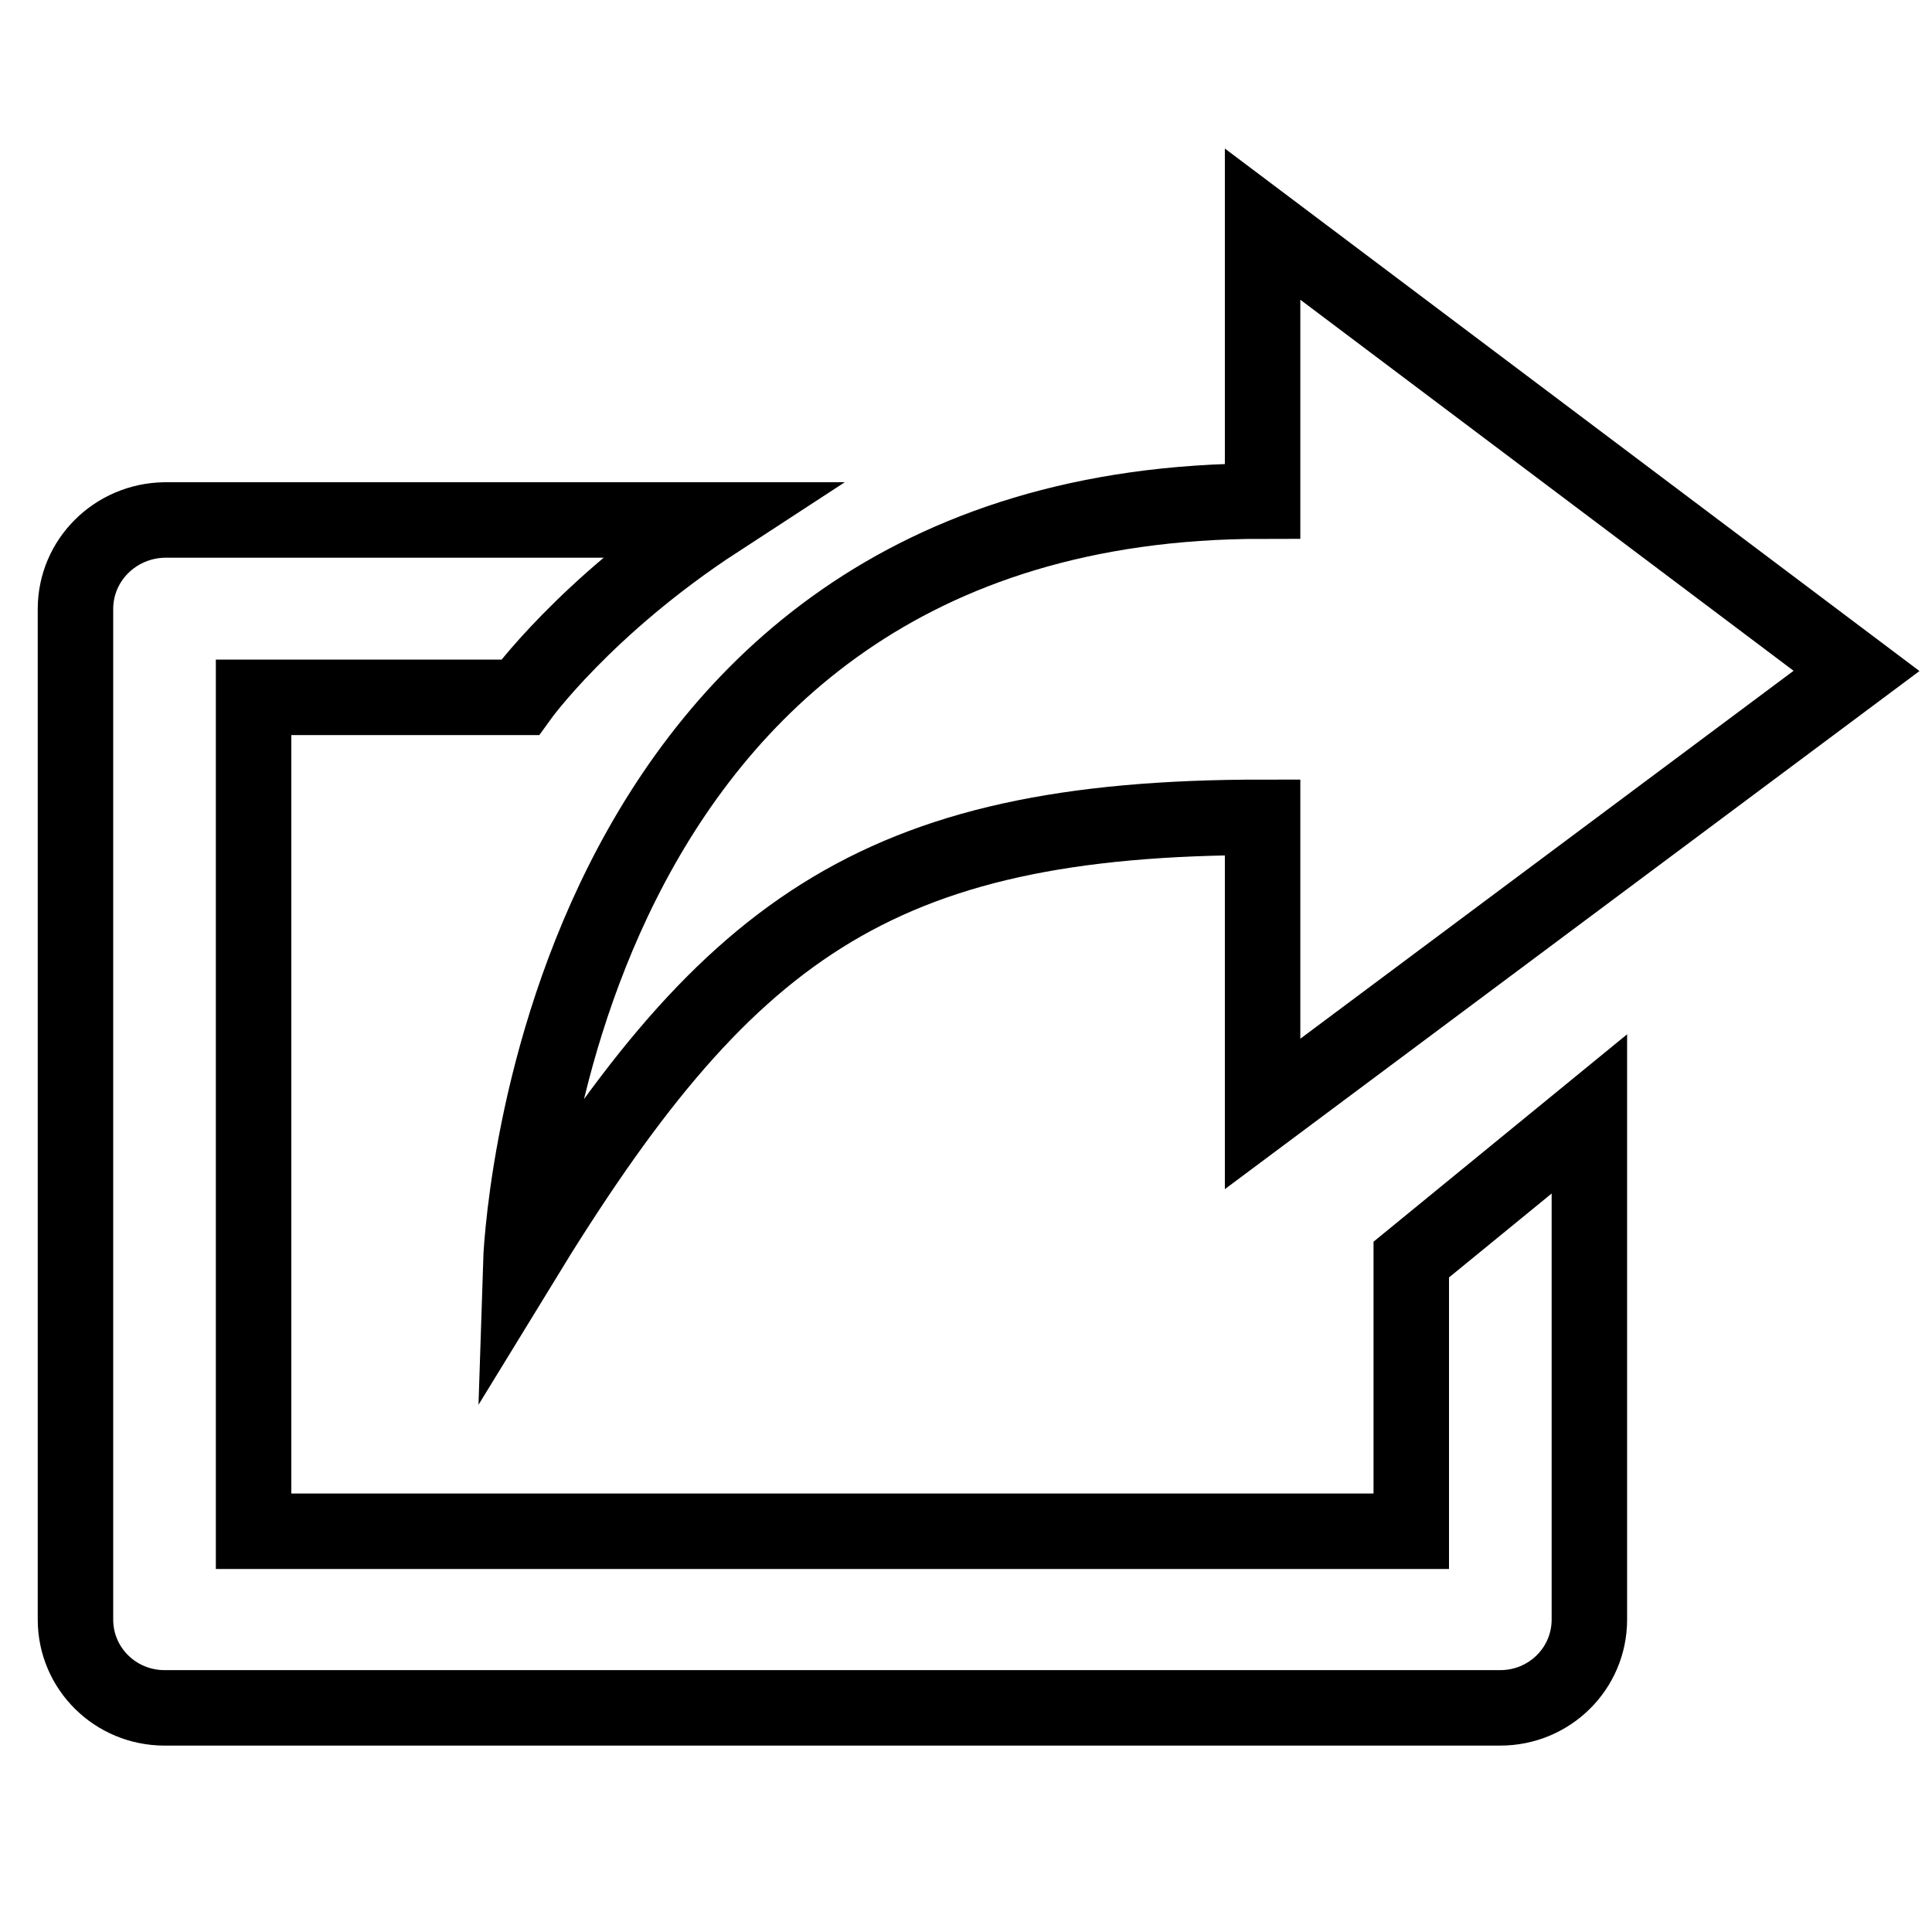 <?xml version="1.0" encoding="utf-8"?>
<!-- Svg Vector Icons : http://www.onlinewebfonts.com/icon -->
<!DOCTYPE svg PUBLIC "-//W3C//DTD SVG 1.1//EN" "http://www.w3.org/Graphics/SVG/1.1/DTD/svg11.dtd">
<svg version="1.1" xmlns="http://www.w3.org/2000/svg" xmlns:xlink="http://www.w3.org/1999/xlink" x="0px" y="0px" viewBox="0 0 256 256" enable-background="new 0 0 256 256" xml:space="preserve">
<g> <path stroke-width="10" fill-opacity="0" stroke="#000000"  d="M187,202.9H33.6V92.4h35.3c0,0,8.7-12.1,26.2-23.5H21.8C15.3,69,10,74.2,10,80.7v133.9 c0,6.5,5.3,11.7,11.8,11.7h177c6.5,0,11.8-5.2,11.8-11.7v-67L187,166.9V202.9z M167.3,108.3v39.3L246,88.9l-78.7-59.2v36.7 c-95.1,0-98.3,101-98.3,101C95.9,123.4,115.7,108.3,167.3,108.3z"/></g>
</svg>